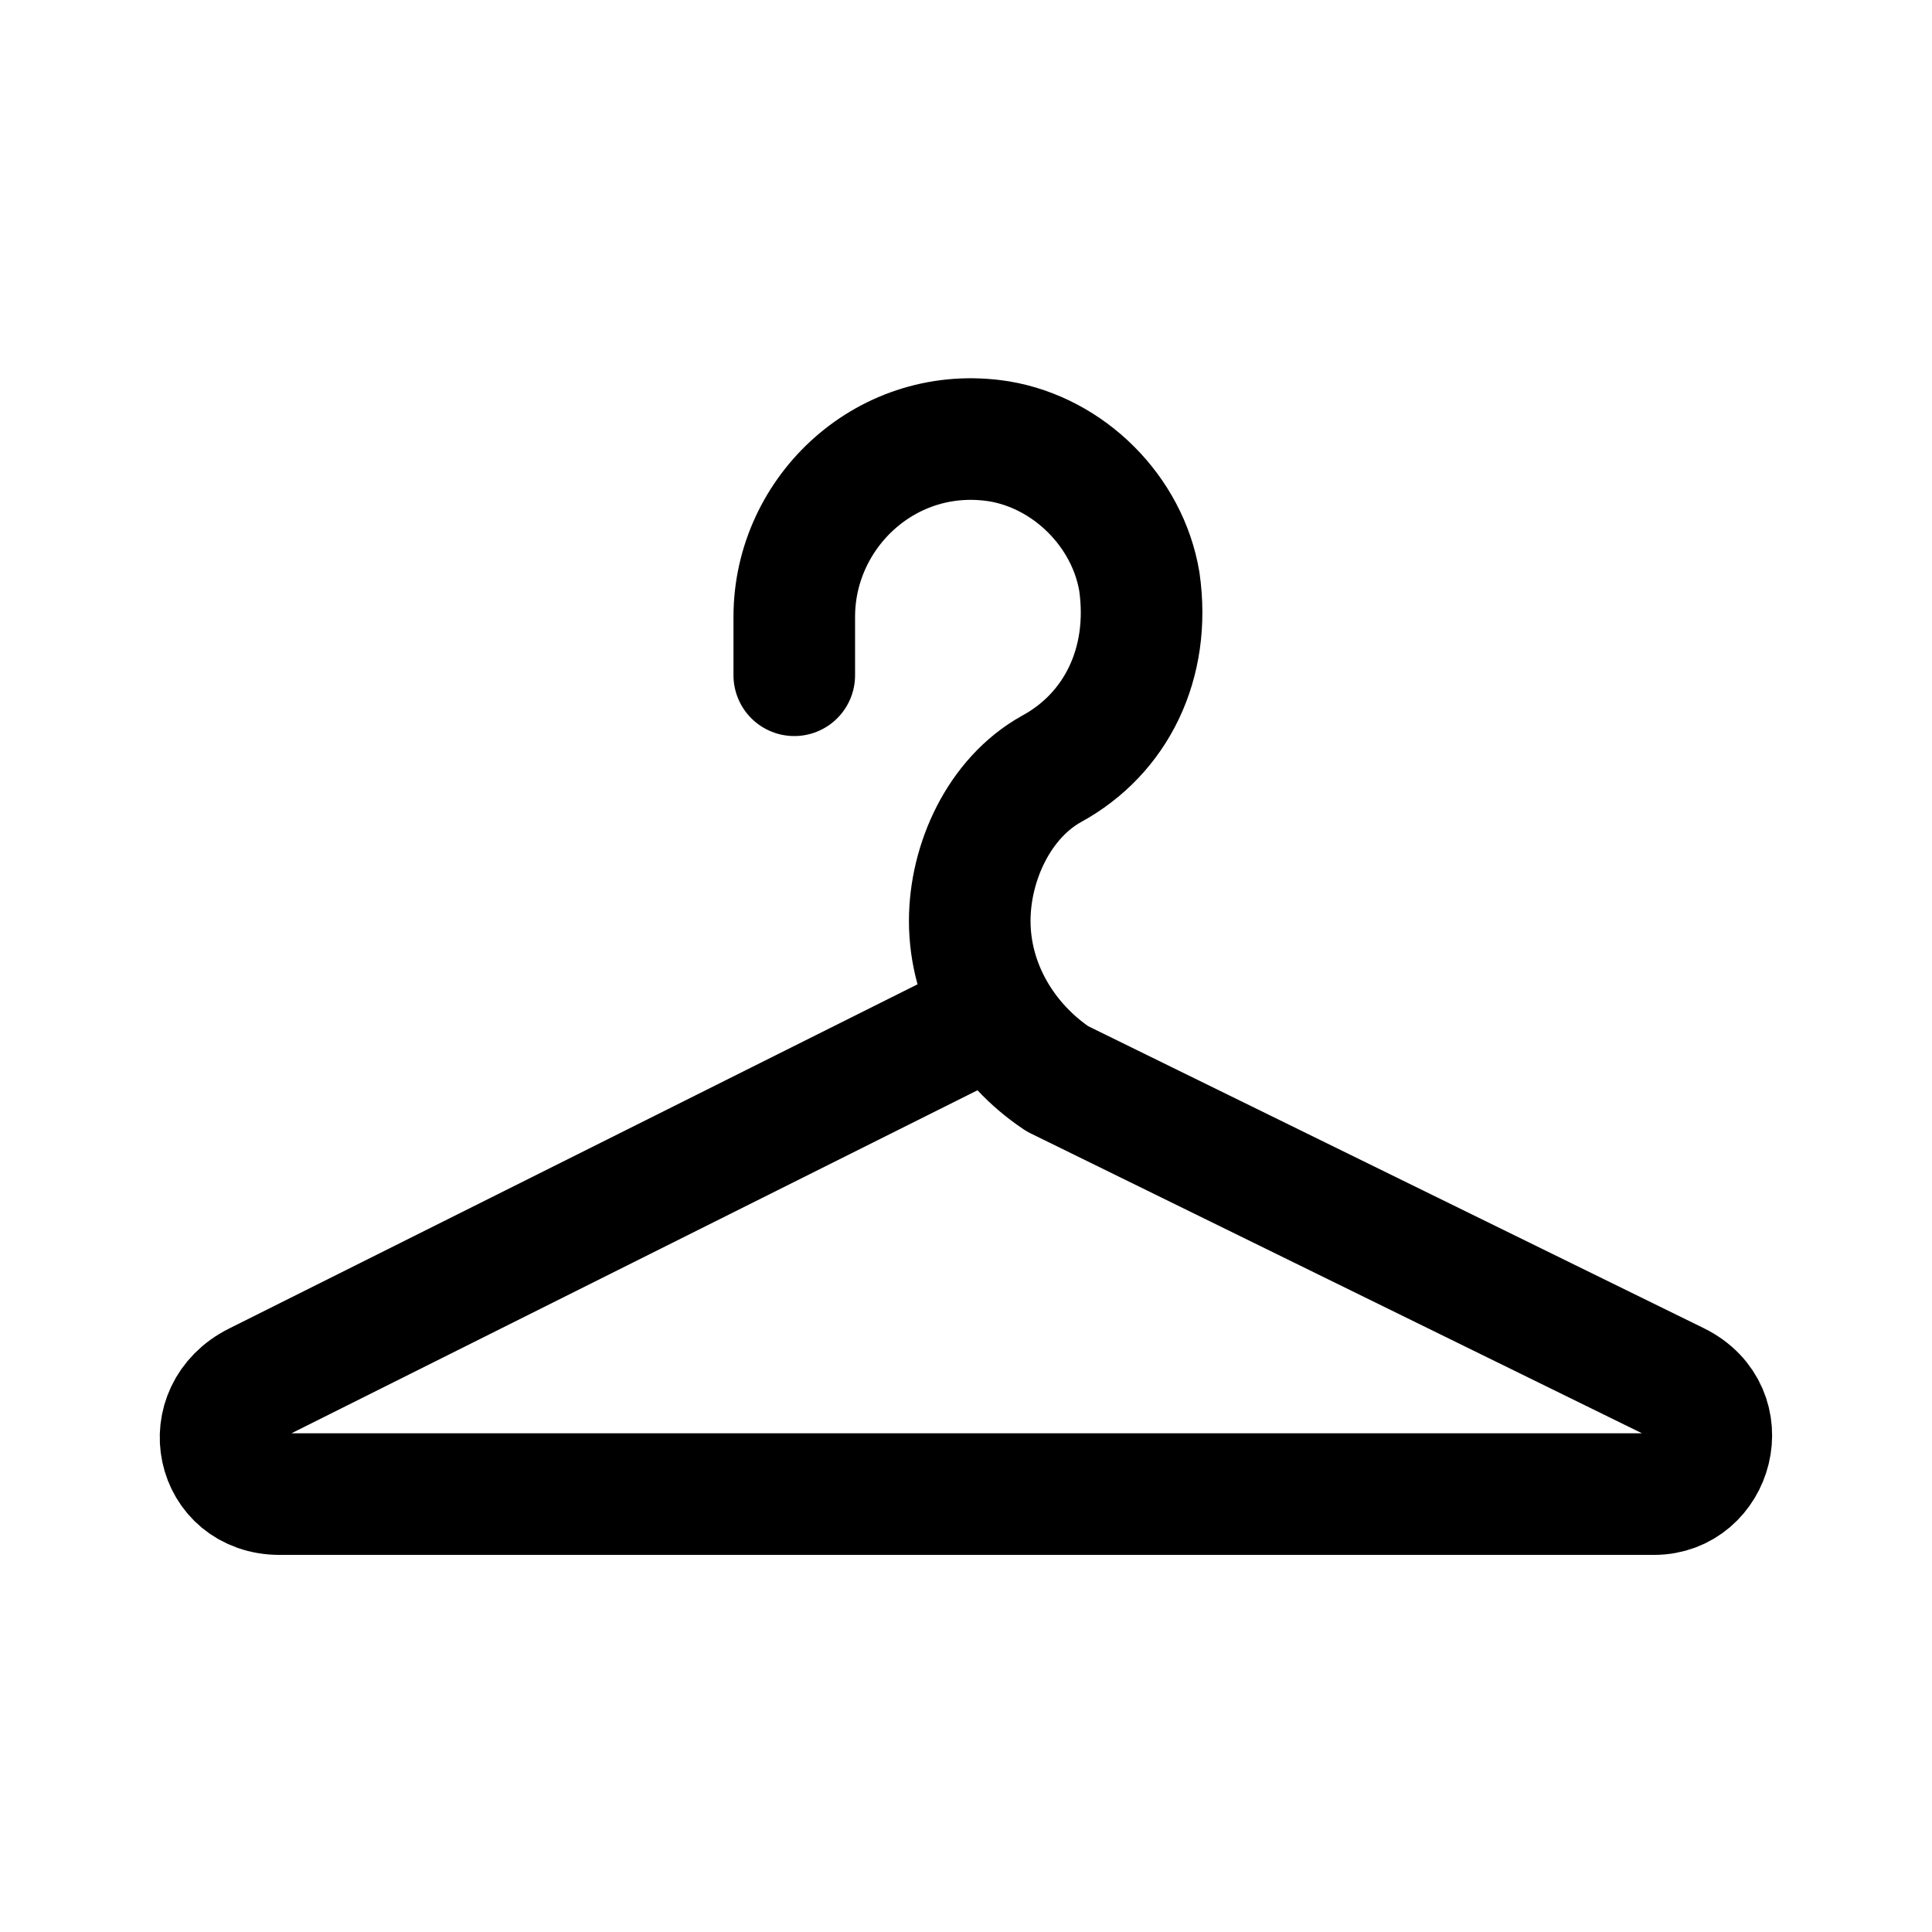 <svg id="SvgjsSvg1001" width="288" height="288" xmlns="http://www.w3.org/2000/svg" version="1.1" xmlns:xlink="http://www.w3.org/1999/xlink" xmlns:svgjs="http://svgjs.com/svgjs"><defs id="SvgjsDefs1002"></defs><g id="SvgjsG1008" transform="matrix(0.917,0,0,0.917,11.991,11.999)"><svg xmlns="http://www.w3.org/2000/svg" width="288" height="288" fill-rule="evenodd" clip-rule="evenodd" image-rendering="optimizeQuality" shape-rendering="geometricPrecision" text-rendering="geometricPrecision" viewBox="0 0 16000 13000"><path fill="none" stroke="#000000" stroke-linecap="round" stroke-linejoin="round" stroke-miterlimit="22.926" stroke-width="1098.13" d="M6446.76 3871.46l0 -528.22c0,-950.79 845.15,-1743.12 1848.77,-1584.65 633.86,105.64 1162.08,633.86 1267.73,1267.72 105.64,739.51 -211.29,1373.37 -792.34,1690.3 -475.4,264.11 -739.5,845.15 -739.5,1373.37l0 0c0,581.03 316.93,1109.25 792.33,1426.18l5599.11 2746.73c528.22,264.12 316.93,1003.62 -211.29,1003.62l-12413.11 -0.01c-581.05,0 -739.51,-739.5 -211.29,-1003.61l6444.25 -3222.13" class="colorStrokefefefe svgStroke"></path></svg></g></svg>